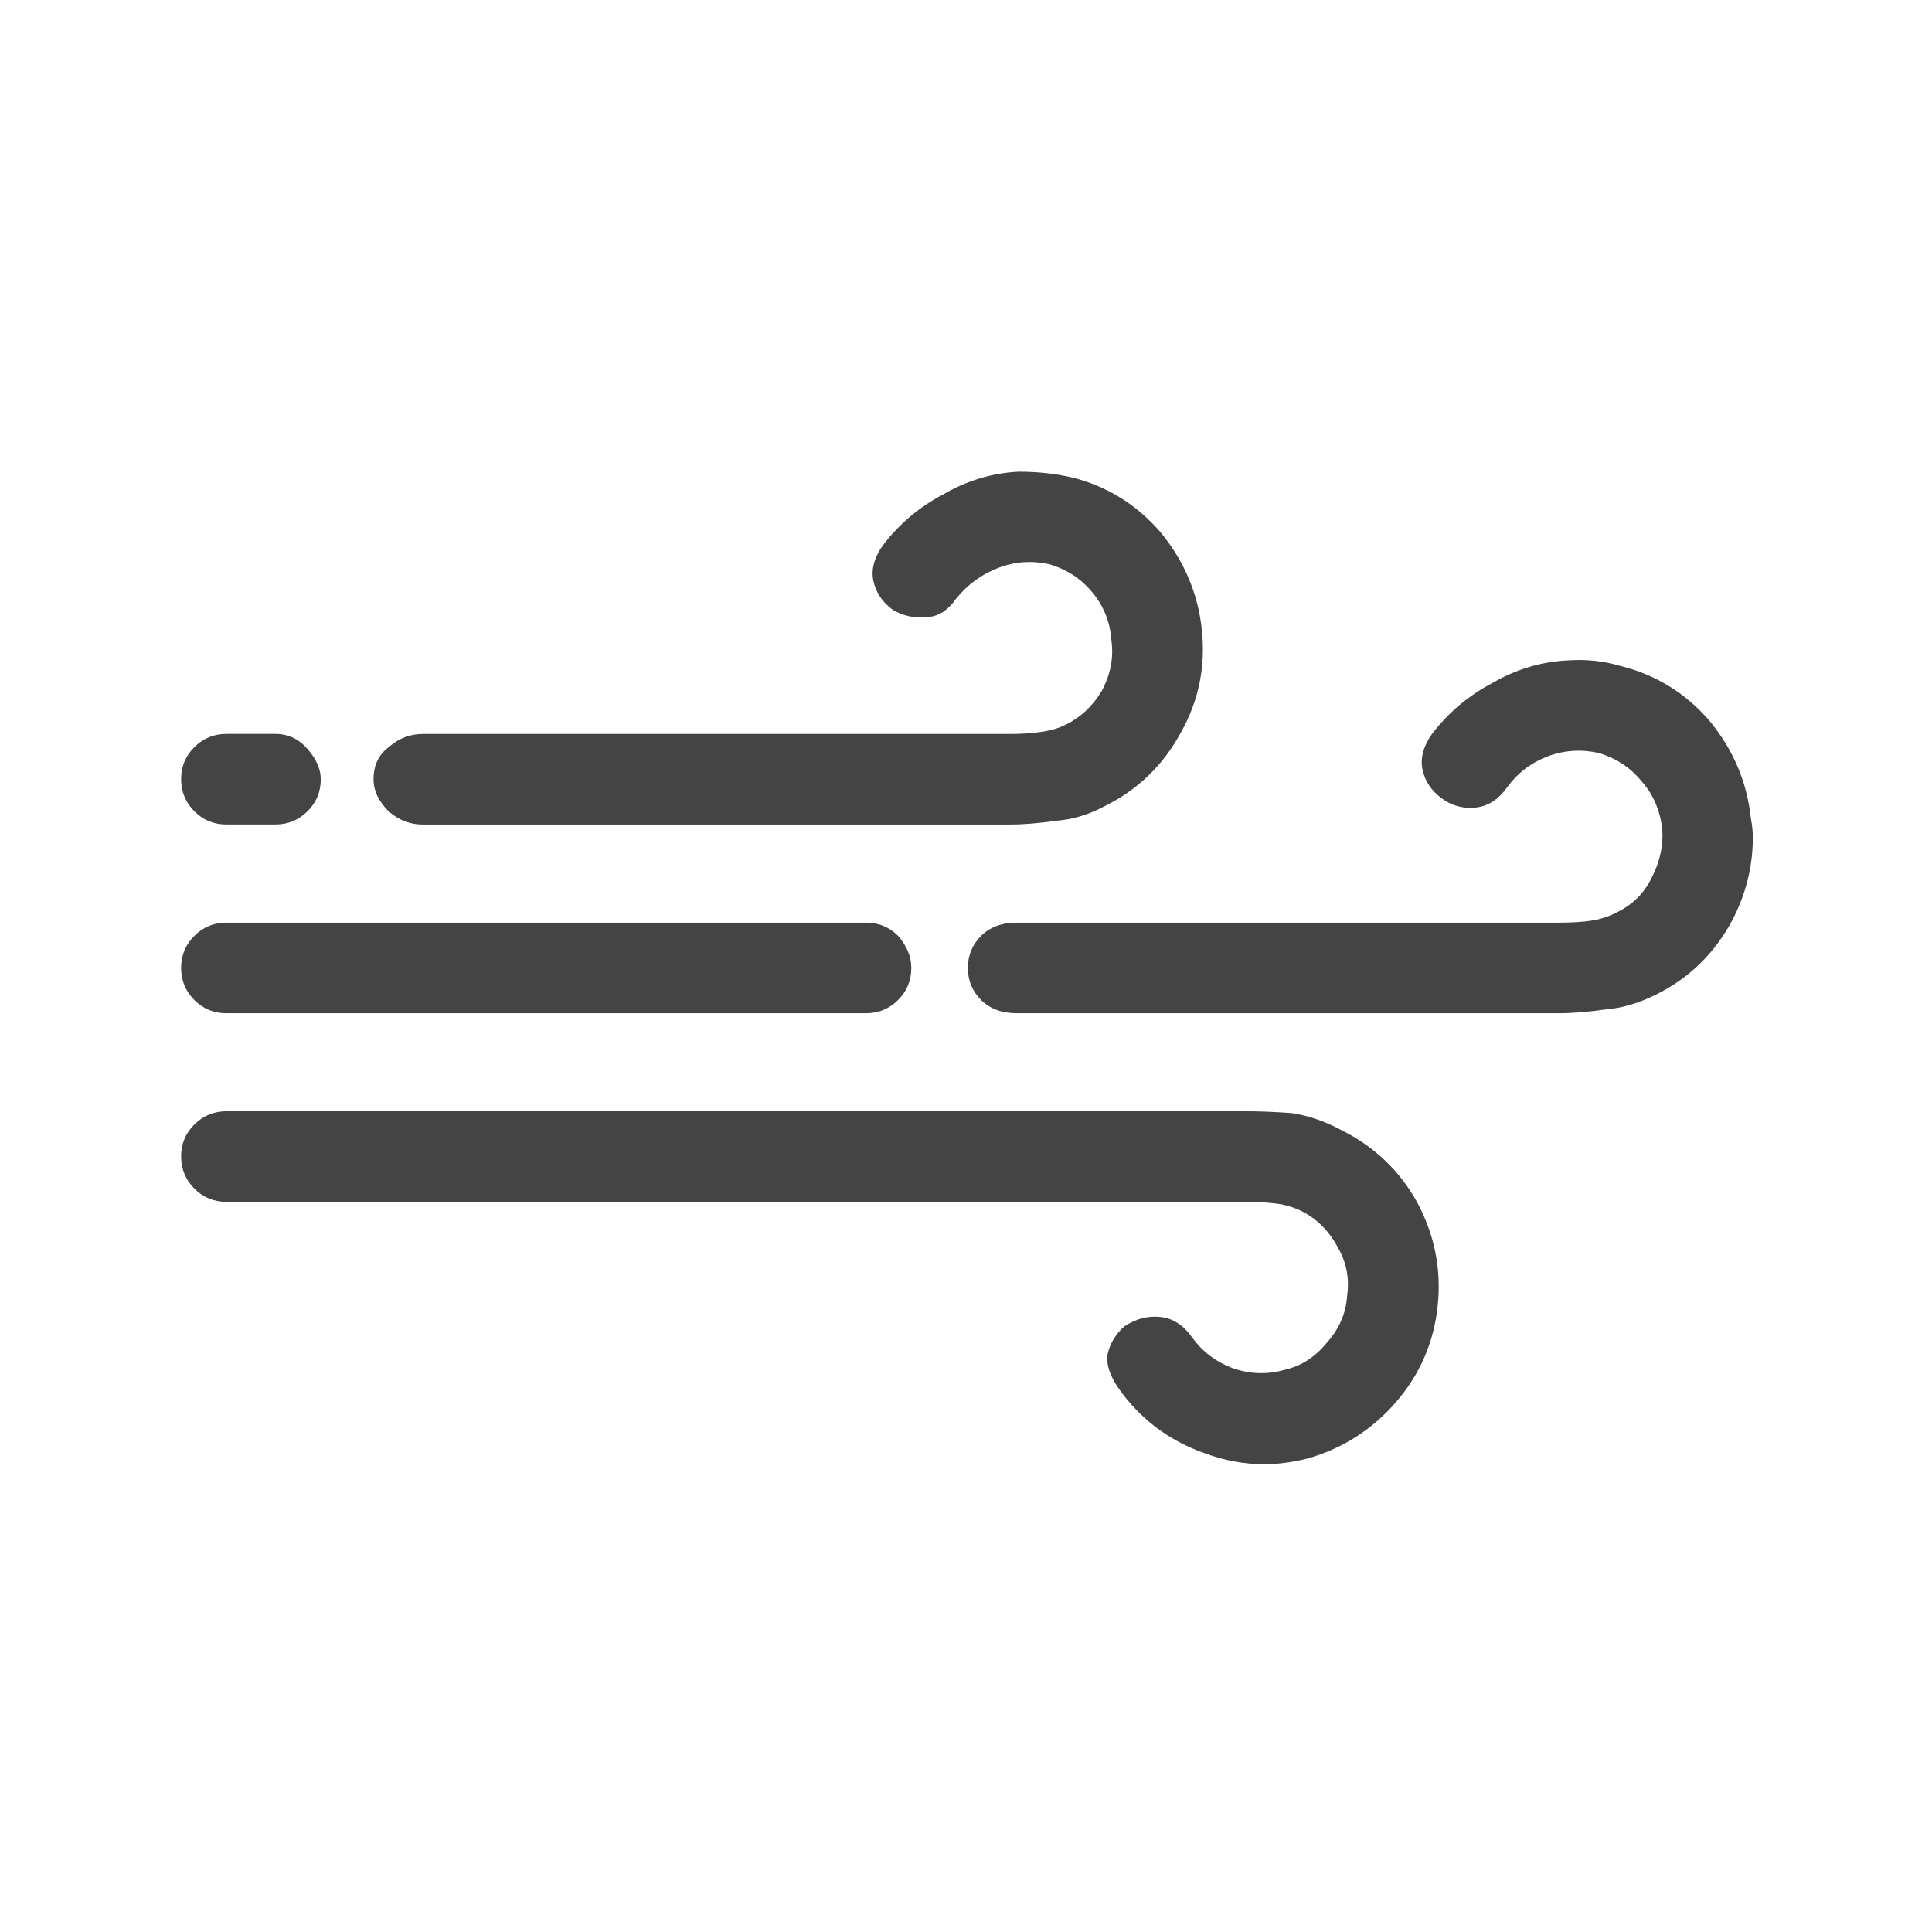<!-- Generated by IcoMoon.io -->
<svg version="1.1" xmlns="http://www.w3.org/2000/svg" width="32" height="32" viewBox="0 0 32 32">
<path fill="#444" d="M3.219 16.563q-0.219-0.219-0.219-0.531t0.219-0.531 0.531-0.219h10.594q0.313 0 0.531 0.219 0.219 0.25 0.219 0.531 0 0.313-0.219 0.531t-0.531 0.219h-10.594q-0.313 0-0.531-0.219zM17.75 7.906q0.875 0.219 1.469 0.906 0.594 0.719 0.688 1.625t-0.344 1.688q-0.438 0.813-1.25 1.219-0.406 0.219-0.813 0.25-0.438 0.063-0.781 0.063h-9.719q-0.313 0-0.563-0.219-0.25-0.25-0.25-0.531 0-0.344 0.25-0.531 0.25-0.219 0.563-0.219h9.719q0.281 0 0.5-0.031 0.25-0.031 0.438-0.125 0.375-0.188 0.594-0.563 0.219-0.406 0.156-0.844-0.031-0.438-0.313-0.781t-0.719-0.469q-0.438-0.094-0.844 0.063t-0.688 0.5q-0.219 0.313-0.5 0.313-0.313 0.031-0.563-0.125-0.25-0.188-0.313-0.469t0.156-0.594q0.406-0.531 1-0.844 0.594-0.344 1.25-0.375 0.469 0 0.875 0.094zM26.844 11.031q0.875 0.219 1.469 0.906 0.594 0.719 0.688 1.625 0.031 0.156 0.031 0.313 0 0.719-0.344 1.375-0.438 0.813-1.25 1.219-0.438 0.219-0.844 0.25-0.438 0.063-0.781 0.063h-8.969q-0.375 0-0.594-0.219t-0.219-0.531 0.219-0.531 0.594-0.219h8.969q0.313 0 0.531-0.031t0.406-0.125q0.406-0.188 0.594-0.563 0.219-0.406 0.188-0.844-0.063-0.469-0.344-0.781-0.281-0.344-0.719-0.469-0.438-0.094-0.844 0.063t-0.656 0.5q-0.219 0.313-0.531 0.344t-0.563-0.156-0.313-0.469 0.156-0.594q0.406-0.531 1-0.844 0.594-0.344 1.25-0.375 0.469-0.031 0.875 0.094zM21.406 18.438q0.406 0.063 0.813 0.281 0.813 0.406 1.25 1.188 0.438 0.813 0.344 1.719t-0.688 1.594-1.469 0.938q-0.375 0.094-0.719 0.094-0.5 0-1-0.188-0.875-0.313-1.406-1.063-0.219-0.313-0.188-0.563 0.063-0.281 0.281-0.469 0.281-0.188 0.594-0.156t0.531 0.344q0.25 0.344 0.656 0.5 0.438 0.156 0.875 0.031 0.406-0.094 0.688-0.438 0.313-0.344 0.344-0.781 0.063-0.438-0.156-0.813-0.219-0.406-0.594-0.594-0.188-0.094-0.406-0.125-0.25-0.031-0.531-0.031h-16.875q-0.313 0-0.531-0.219t-0.219-0.531 0.219-0.531 0.531-0.219h16.875q0.344 0 0.781 0.031zM4.563 12.156q0.313 0 0.531 0.25t0.219 0.5q0 0.313-0.219 0.531t-0.531 0.219h-0.813q-0.313 0-0.531-0.219t-0.219-0.531 0.219-0.531 0.531-0.219h0.813z"></path>
</svg>
